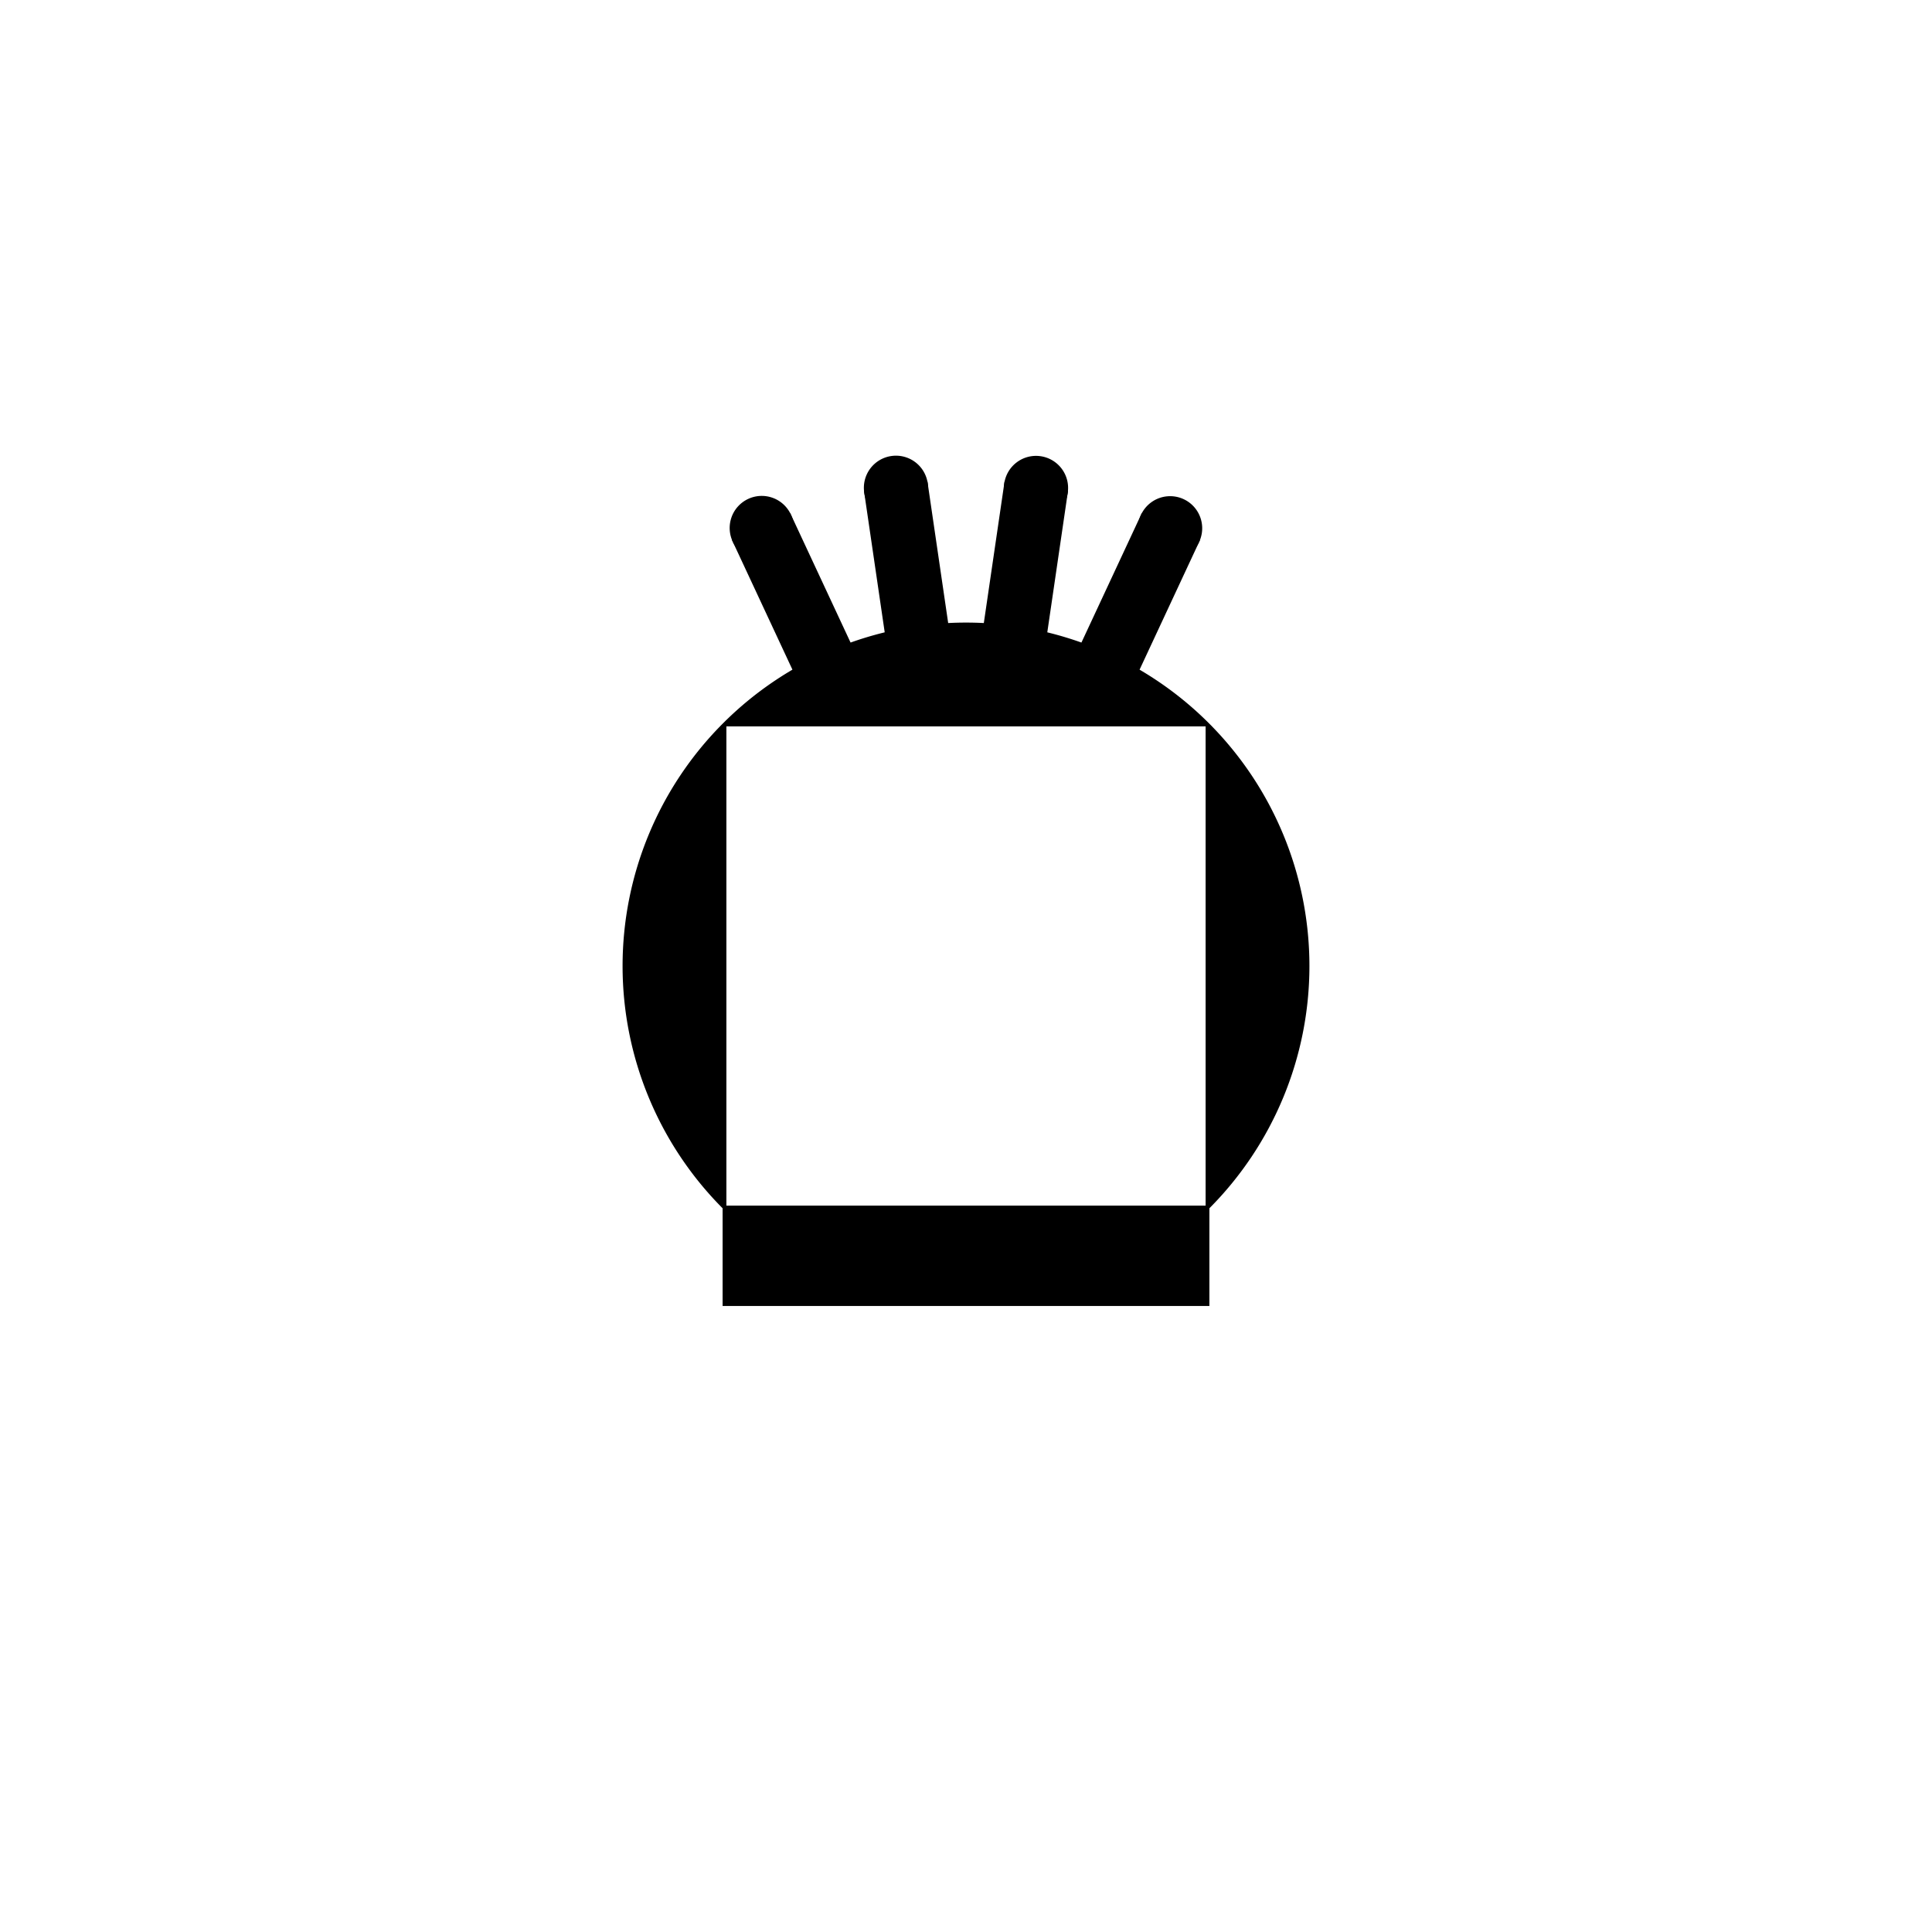 <svg xmlns="http://www.w3.org/2000/svg" width="512" height="512"><path fill="#fff" d="M0 0h512v512H0z"/><path d="M192 192a90.51 90.51 0 0 1 128 0H192m128 0a90.51 90.51 0 0 1 0 128V192M192 320a90.51 90.51 0 0 1 0-128v128m0 0h128v25.6H192V320" stroke="#000"/><g stroke="#000"><path d="m229.441 180.114-14.5 6.762-20.287-43.502 14.501-6.762Z"/><path d="M209.155 136.612a8 8 0 1 0-14.5 6.762 8 8 0 1 0 14.5-6.762M252.321 175.685l-15.831 2.32-6.957-47.494 15.831-2.319Z"/><path d="M245.364 128.192a8 8 0 1 0-15.83 2.319 8 8 0 1 0 15.83-2.319M275.51 178.004l-15.831-2.319 6.957-47.493 15.83 2.319Z"/><path d="M282.467 130.51a8 8 0 1 0-15.831-2.318 8 8 0 1 0 15.83 2.319M297.06 186.876l-14.501-6.762 20.286-43.502 14.5 6.762Z"/><path d="M317.346 143.374a8 8 0 1 0-14.501-6.762 8 8 0 1 0 14.5 6.762"/></g></svg>